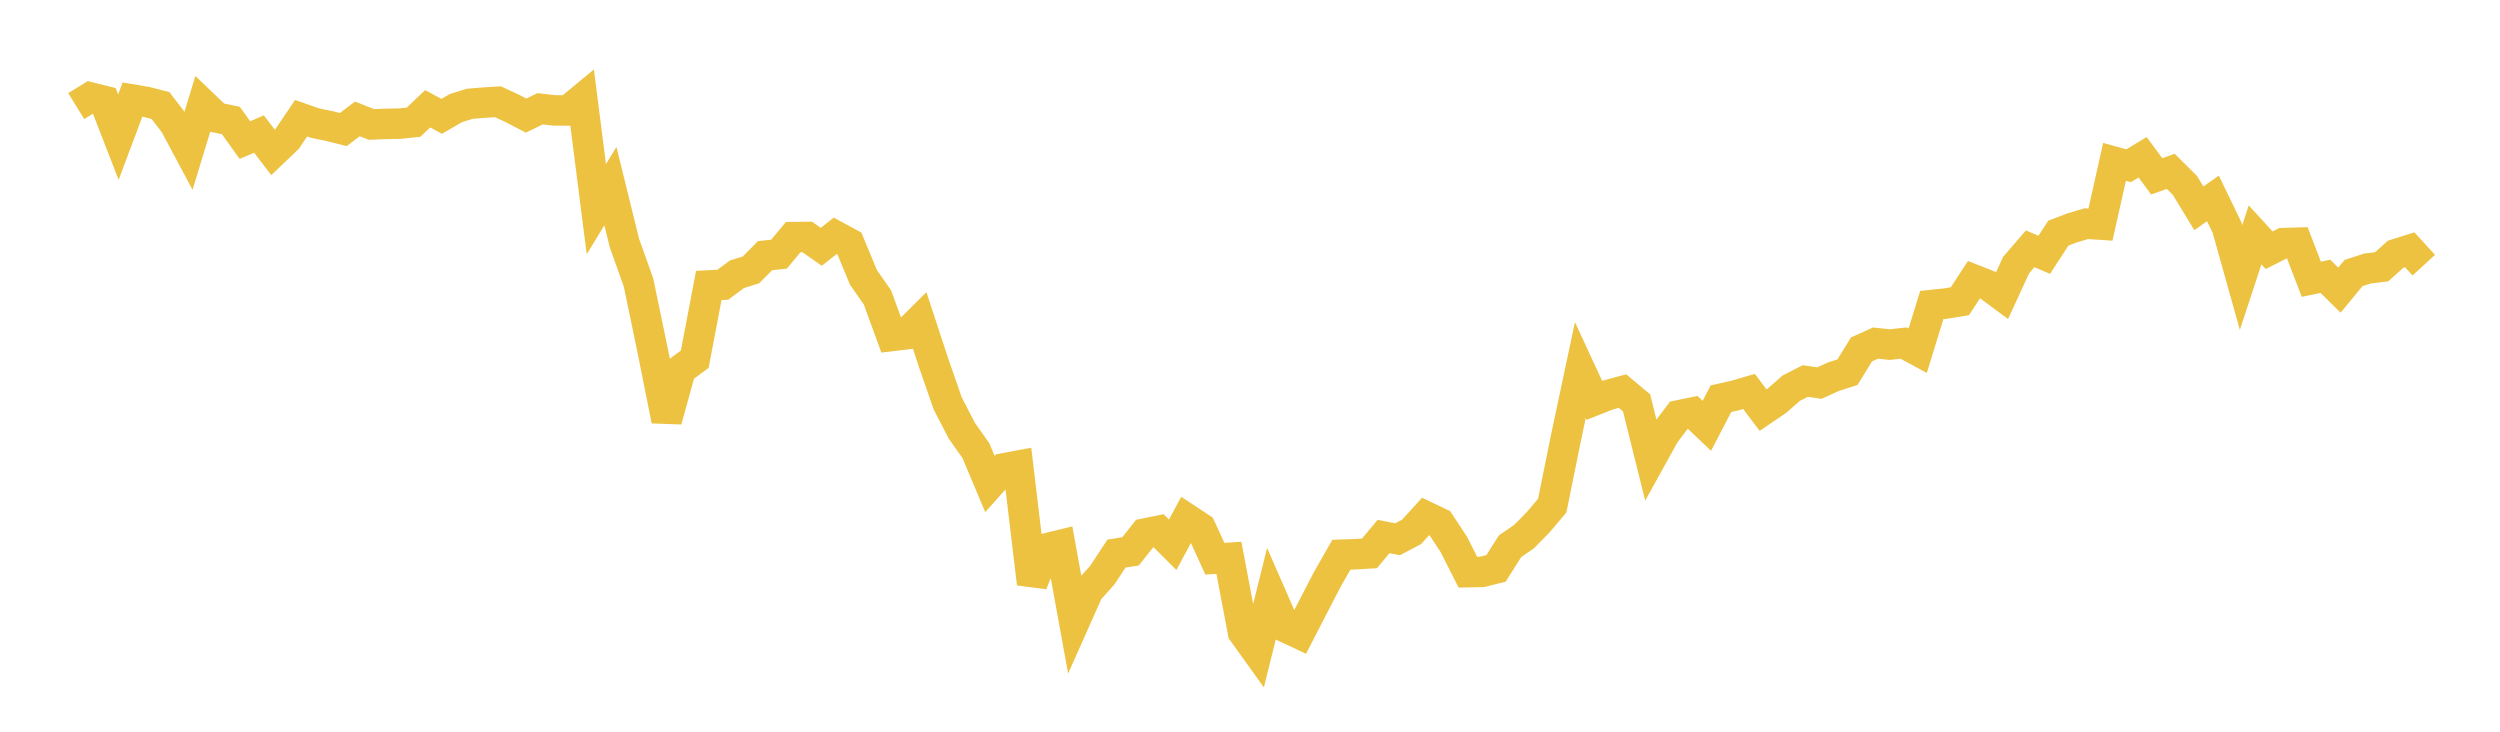 <svg width="164" height="48" xmlns="http://www.w3.org/2000/svg" xmlns:xlink="http://www.w3.org/1999/xlink"><path fill="none" stroke="rgb(237,194,64)" stroke-width="2" d="M5,6.961L5.922,6.393L6.844,6.622L7.766,8.995L8.689,6.532L9.611,6.687L10.533,6.927L11.455,8.13L12.377,9.855L13.299,6.83L14.222,7.714L15.144,7.903L16.066,9.189L16.988,8.794L17.91,9.996L18.832,9.118L19.754,7.757L20.677,8.079L21.599,8.266L22.521,8.499L23.443,7.799L24.365,8.164L25.287,8.127L26.21,8.111L27.132,8.015L28.054,7.135L28.976,7.631L29.898,7.095L30.82,6.808L31.743,6.732L32.665,6.675L33.587,7.102L34.509,7.582L35.431,7.136L36.353,7.242L37.275,7.247L38.198,6.484L39.12,13.722L40.042,12.209L40.964,15.95L41.886,18.532L42.808,22.964L43.731,27.581L44.653,24.247L45.575,23.562L46.497,18.725L47.419,18.679L48.341,17.992L49.263,17.704L50.186,16.773L51.108,16.671L52.03,15.555L52.952,15.543L53.874,16.191L54.796,15.467L55.719,15.968L56.641,18.193L57.563,19.515L58.485,22.042L59.407,21.932L60.329,21.017L61.251,23.822L62.174,26.476L63.096,28.256L64.018,29.563L64.94,31.751L65.862,30.721L66.784,30.549L67.707,38.286L68.629,35.98L69.551,35.754L70.473,40.822L71.395,38.754L72.317,37.719L73.24,36.316L74.162,36.17L75.084,35.005L76.006,34.818L76.928,35.737L77.85,34.027L78.772,34.636L79.695,36.652L80.617,36.594L81.539,41.466L82.461,42.751L83.383,39.036L84.305,41.14L85.228,41.573L86.15,39.784L87.072,38.008L87.994,36.39L88.916,36.358L89.838,36.301L90.76,35.196L91.683,35.374L92.605,34.887L93.527,33.874L94.449,34.313L95.371,35.716L96.293,37.534L97.216,37.516L98.138,37.287L99.06,35.831L99.982,35.199L100.904,34.259L101.826,33.169L102.749,28.62L103.671,24.276L104.593,26.266L105.515,25.901L106.437,25.654L107.359,26.426L108.281,30.133L109.204,28.466L110.126,27.247L111.048,27.058L111.97,27.933L112.892,26.156L113.814,25.947L114.737,25.68L115.659,26.903L116.581,26.275L117.503,25.467L118.425,24.993L119.347,25.132L120.269,24.714L121.192,24.417L122.114,22.922L123.036,22.506L123.958,22.607L124.88,22.507L125.802,23.006L126.725,20.008L127.647,19.912L128.569,19.762L129.491,18.349L130.413,18.712L131.335,19.393L132.257,17.39L133.18,16.321L134.102,16.716L135.024,15.297L135.946,14.944L136.868,14.672L137.79,14.734L138.713,10.619L139.635,10.874L140.557,10.317L141.479,11.568L142.401,11.24L143.323,12.153L144.246,13.665L145.168,13.015L146.09,14.92L147.012,18.209L147.934,15.408L148.856,16.416L149.778,15.95L150.701,15.922L151.623,18.32L152.545,18.125L153.467,19.033L154.389,17.914L155.311,17.613L156.234,17.503L157.156,16.677L158.078,16.387L159,17.396"></path></svg>